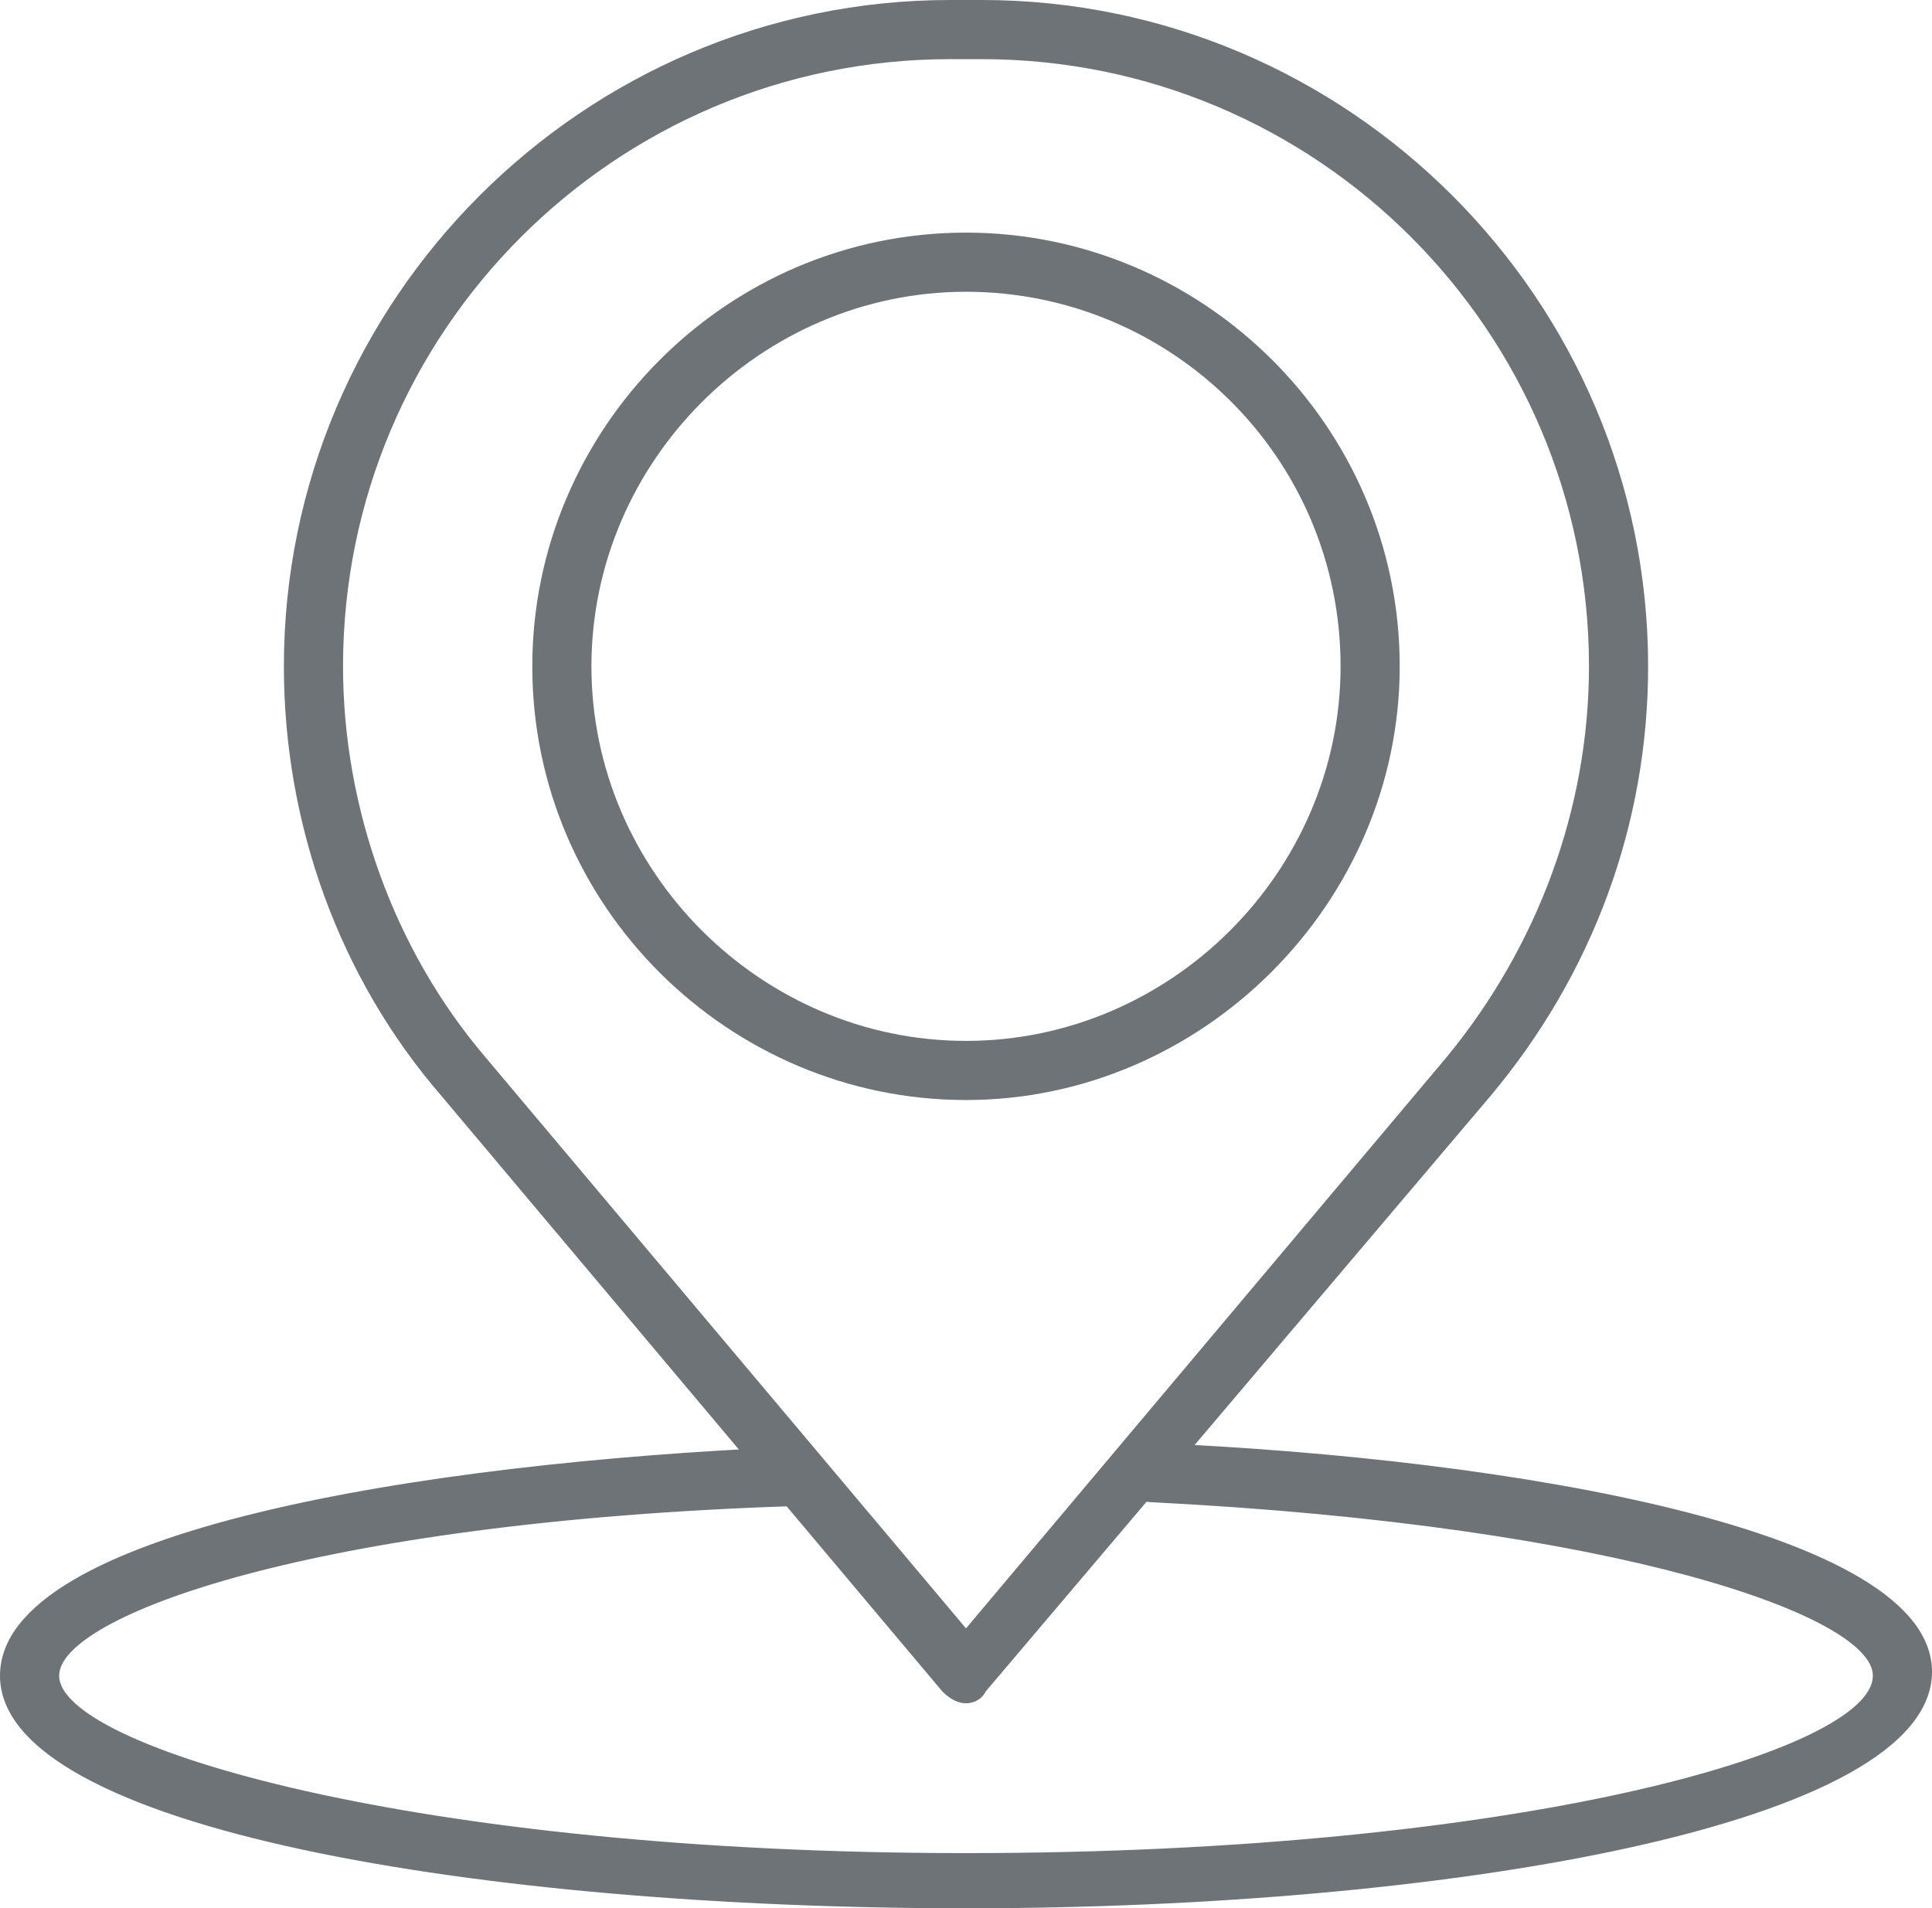<?xml version="1.0" encoding="utf-8"?>
<!-- Generator: Adobe Illustrator 26.0.3, SVG Export Plug-In . SVG Version: 6.00 Build 0)  -->
<svg version="1.1" id="Layer_2" xmlns="http://www.w3.org/2000/svg" xmlns:xlink="http://www.w3.org/1999/xlink" x="0px" y="0px" viewBox="0 0 49 48.4" enable-background="new 0 0 49 48.4" xml:space="preserve">
  <g>
    <g>
      <path fill="#6E7377" d="M24.5,48.4c-12.2,0-24.5-2-24.5-5.9c0-3.7,10.8-5.4,20-5.8c0.4,0,0.7,0.3,0.8,0.7c0,0.4-0.3,0.7-0.7,0.8
			C7.9,38.6,1.5,41,1.5,42.5c0,1.8,9,4.5,23,4.5s23-2.6,23-4.5c0-1.5-6.4-3.8-18.3-4.4c-0.4,0-0.7-0.4-0.7-0.8
			c0-0.4,0.4-0.7,0.8-0.7c9.1,0.4,19.7,2.2,19.7,5.8C49,46.3,36.7,48.4,24.5,48.4z" />
    </g>
    <g>
      <g>
        <path fill="#6E7377" d="M24.5,43.2c-0.2,0-0.4-0.1-0.6-0.3L11.2,27.8c-2.6-3-4-6.9-4-10.9C7.2,7.6,14.8,0,24.1,0h0.8
				c9.3,0,16.9,7.6,16.9,16.9c0,4-1.4,7.8-4,10.9c0,0,0,0,0,0L25,42.9C24.9,43.1,24.7,43.2,24.5,43.2z M24.1,1.5
				c-8.5,0-15.4,6.9-15.4,15.4c0,3.6,1.3,7.2,3.6,9.9l12.2,14.5l12.2-14.5c2.3-2.8,3.6-6.3,3.6-9.9c0-8.5-6.9-15.4-15.4-15.4H24.1z
				 M37.2,27.3L37.2,27.3L37.2,27.3z" />
      </g>
      <g>
        <path fill="#6E7377" d="M24.5,27.9c-6,0-11-4.9-11-11c0-6,4.9-11,11-11c6,0,11,4.9,11,11C35.5,22.9,30.5,27.9,24.5,27.9z
				 M24.5,7.4c-5.2,0-9.5,4.3-9.5,9.5c0,5.2,4.3,9.5,9.5,9.5c5.2,0,9.5-4.3,9.5-9.5C34,11.6,29.7,7.4,24.5,7.4z" />
      </g>
    </g>
  </g>
</svg>